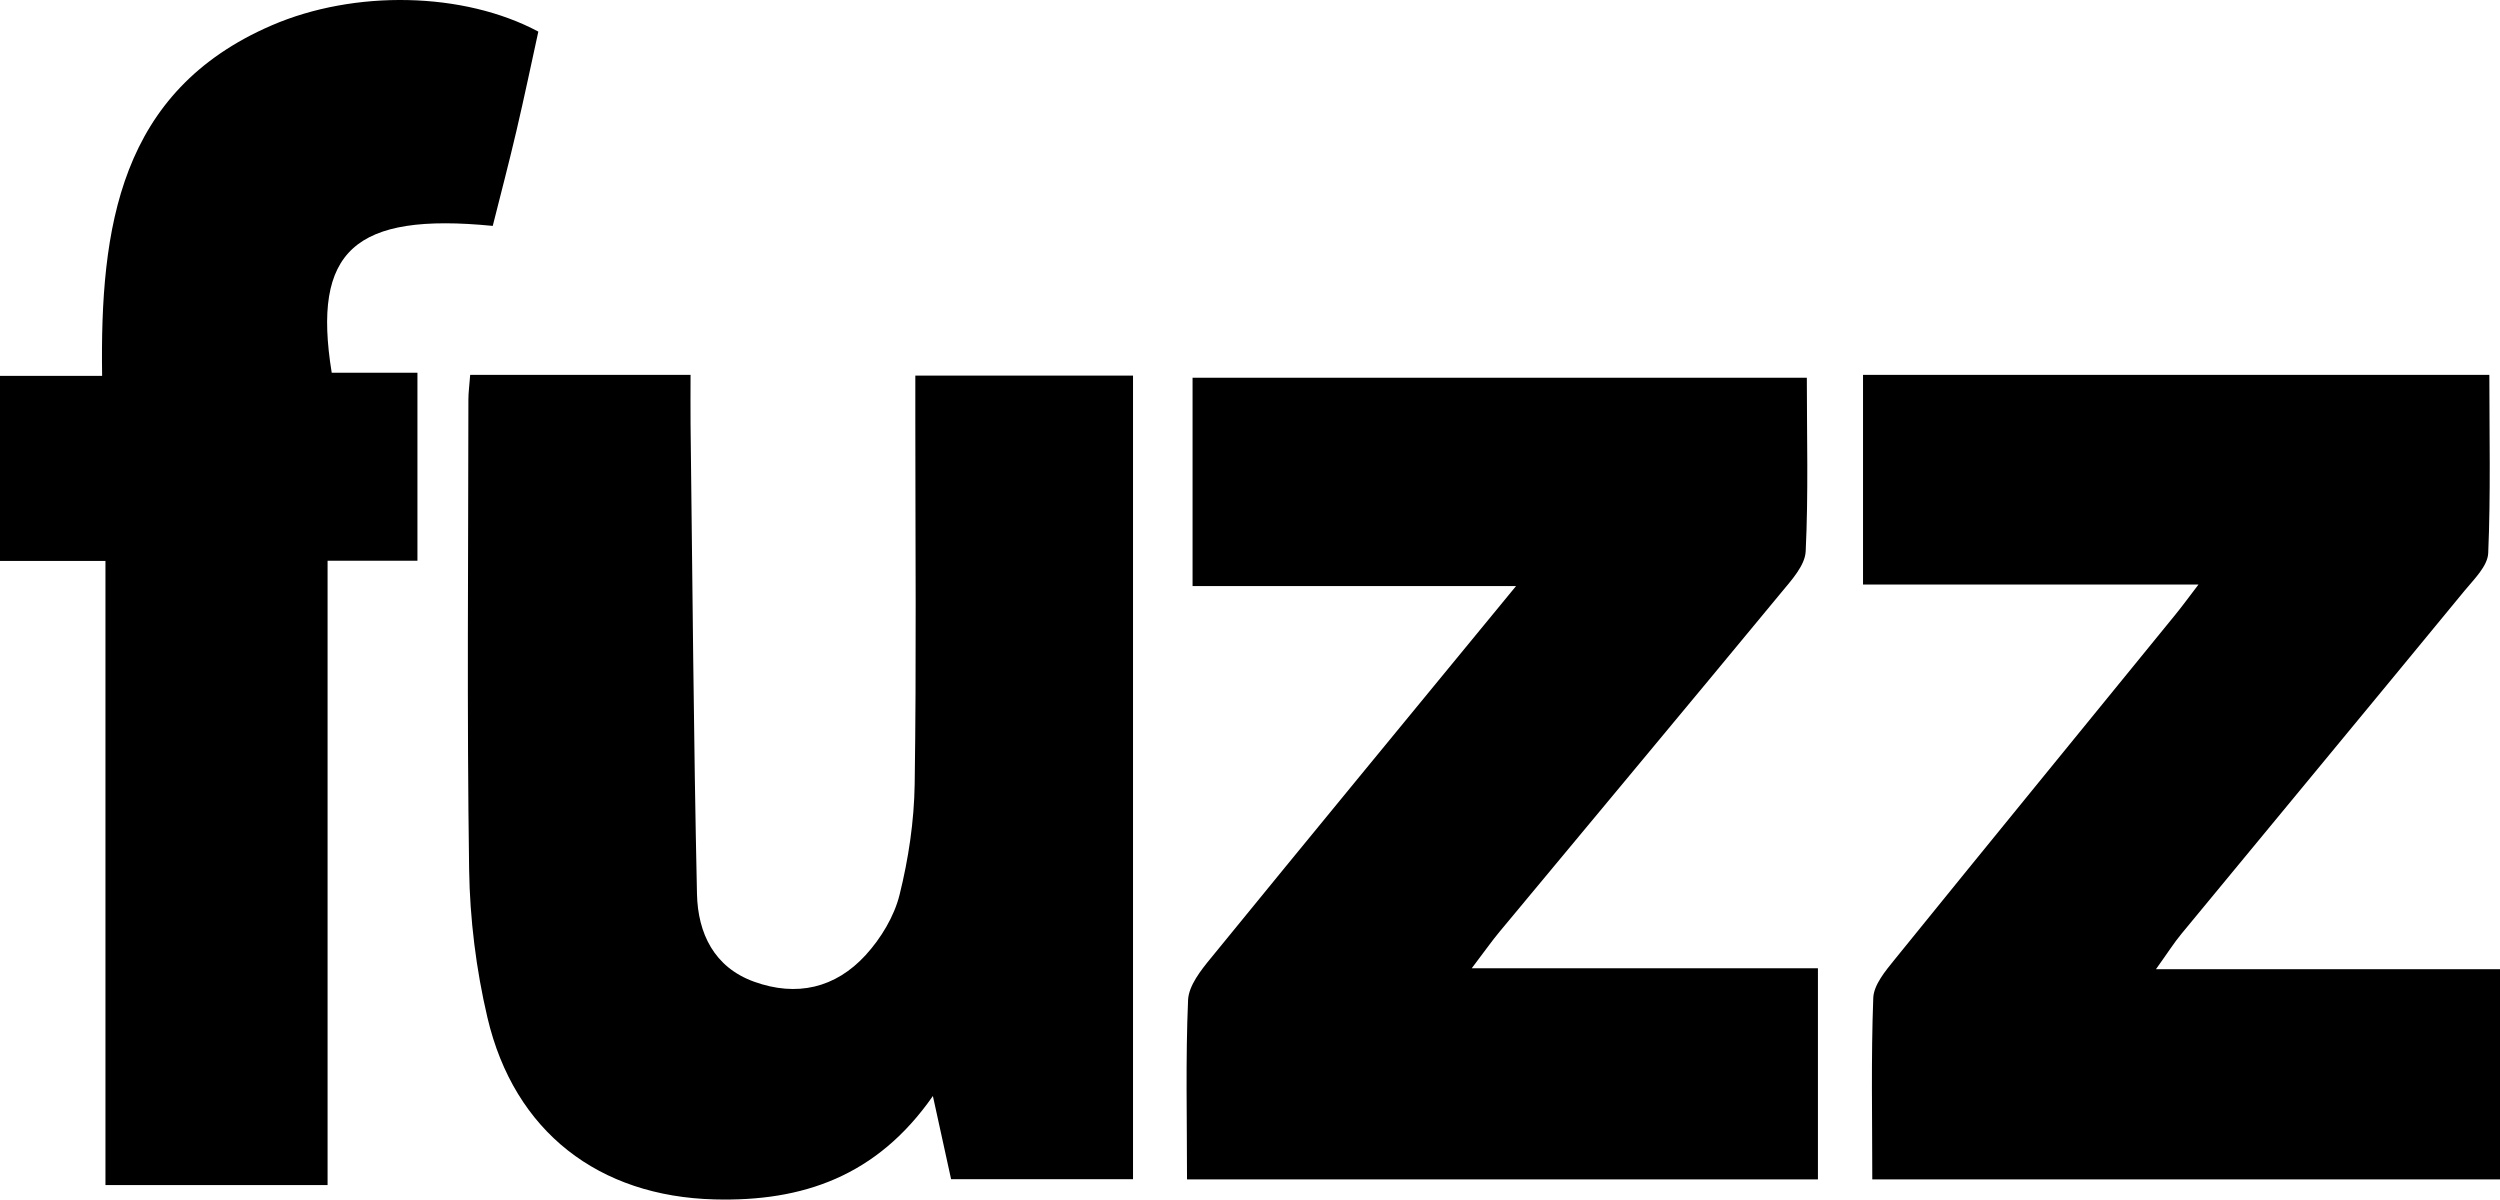 <svg xmlns="http://www.w3.org/2000/svg" fill="none" viewBox="0 0 669 321" height="321" width="669">
<path fill="black" d="M184.794 100.311C184.794 104.945 184.751 109.222 184.794 113.499C185.316 155.424 185.599 197.348 186.512 239.25C186.752 249.765 191.102 258.854 201.805 262.708C213.16 266.807 223.558 264.445 231.672 255.557C235.718 251.124 239.286 245.265 240.721 239.451C243.114 229.85 244.615 219.781 244.767 209.868C245.246 177.567 244.941 145.266 244.941 112.987C244.941 108.999 244.941 105.012 244.941 100.512H303.196V315.548H254.513C253.055 308.909 251.511 301.87 249.64 293.293C234.63 314.835 214.726 321.585 191.168 320.961C160.365 320.159 137.633 303.006 130.433 272.287C127.409 259.411 125.734 245.933 125.538 232.701C124.929 190.754 125.321 148.808 125.343 106.861C125.343 105.056 125.604 103.252 125.821 100.311H184.794Z"></path>
<path fill="black" d="M576.95 259.352H669V315.599H501.026C501.026 299.503 500.677 283.251 501.287 267.043C501.417 263.543 504.551 259.798 507.01 256.766C531.97 225.935 557.104 195.214 582.151 164.45C583.936 162.265 585.611 159.968 588.31 156.424H498.545V100.311H666.149C666.149 116.385 666.519 132.236 665.845 148.019C665.692 151.475 662.058 154.997 659.534 158.051C634.335 188.705 609.026 219.247 583.783 249.855C581.781 252.263 580.106 254.938 576.95 259.33V259.352Z"></path>
<path fill="black" d="M317.645 315.578C317.645 299.287 317.251 283.418 317.928 267.594C318.103 263.749 321.358 259.637 324.045 256.37C350.717 223.655 377.563 191.074 405.698 156.825H319.13V101.085H483.507C483.507 116.642 483.944 132.111 483.201 147.535C483.026 151.335 479.378 155.269 476.648 158.581C451.614 188.895 426.406 219.077 401.286 249.325C399.21 251.814 397.354 254.481 393.837 259.104H486.478V315.6H317.666L317.645 315.578Z"></path>
<path fill="black" d="M87.682 317.121H28.22V150.105H0V100.588H27.329C26.742 60.872 31.938 24.386 72.703 6.789C94.857 -2.789 124.077 -2.232 144.057 8.46C142.166 17.102 140.296 26.057 138.209 34.967C136.209 43.542 133.969 52.051 131.86 60.449C94.835 56.818 83.465 67.087 88.769 99.742H111.706V150.06H87.66V317.143L87.682 317.121Z"></path>
</svg>
